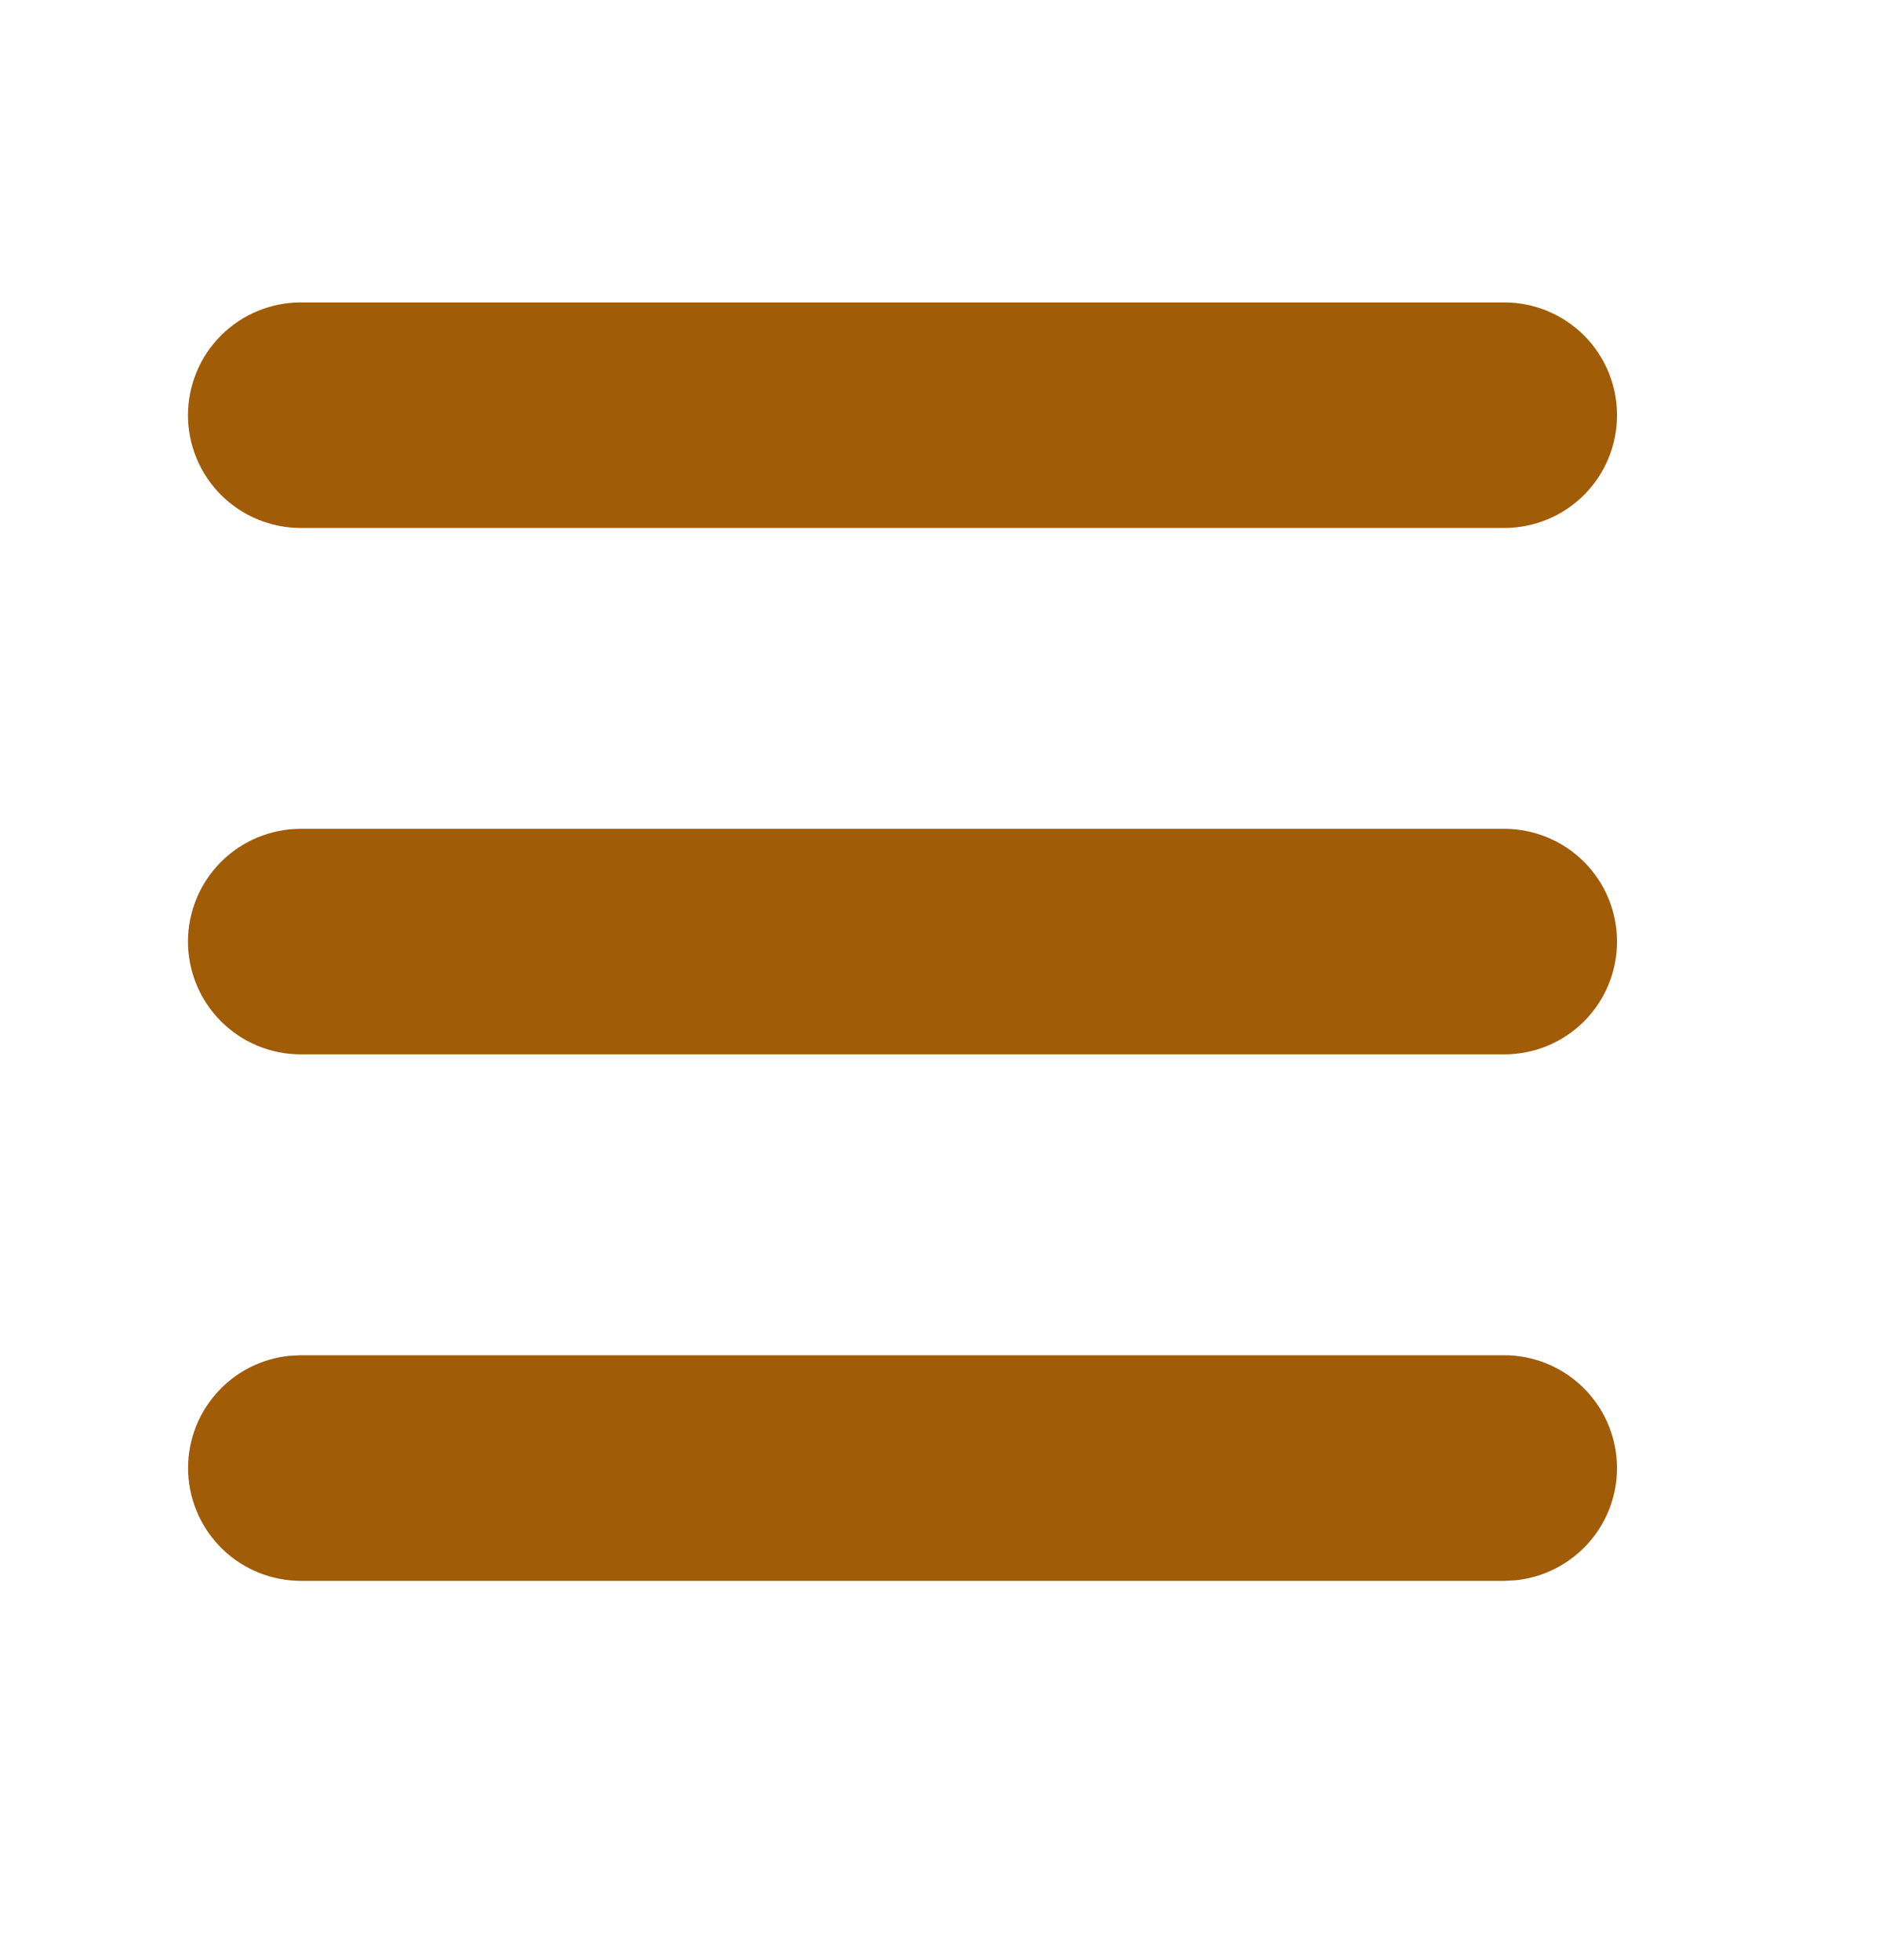 <svg width="24" height="25" viewBox="0 0 24 25" fill="none" xmlns="http://www.w3.org/2000/svg">
    <path
        d="M19.183 17.285C19.552 17.285 19.907 17.428 20.175 17.683C20.442 17.938 20.601 18.286 20.619 18.655C20.637 19.024 20.512 19.385 20.27 19.665C20.028 19.944 19.688 20.12 19.321 20.156L19.183 20.163H3.836C3.467 20.162 3.111 20.02 2.844 19.765C2.577 19.51 2.418 19.162 2.4 18.793C2.382 18.424 2.507 18.062 2.749 17.783C2.99 17.503 3.33 17.327 3.698 17.292L3.836 17.285H19.183ZM19.183 10.571C19.564 10.571 19.93 10.723 20.2 10.992C20.47 11.262 20.621 11.628 20.621 12.01C20.621 12.391 20.47 12.757 20.2 13.027C19.93 13.297 19.564 13.448 19.183 13.448H3.836C3.455 13.448 3.089 13.297 2.819 13.027C2.549 12.757 2.397 12.391 2.397 12.01C2.397 11.628 2.549 11.262 2.819 10.992C3.089 10.723 3.455 10.571 3.836 10.571H19.183ZM19.183 3.857C19.564 3.857 19.93 4.009 20.2 4.278C20.47 4.548 20.621 4.914 20.621 5.296C20.621 5.677 20.47 6.043 20.2 6.313C19.93 6.583 19.564 6.734 19.183 6.734H3.836C3.455 6.734 3.089 6.583 2.819 6.313C2.549 6.043 2.397 5.677 2.397 5.296C2.397 4.914 2.549 4.548 2.819 4.278C3.089 4.009 3.455 3.857 3.836 3.857H19.183Z"
        fill="#A15C07" />
</svg>
    